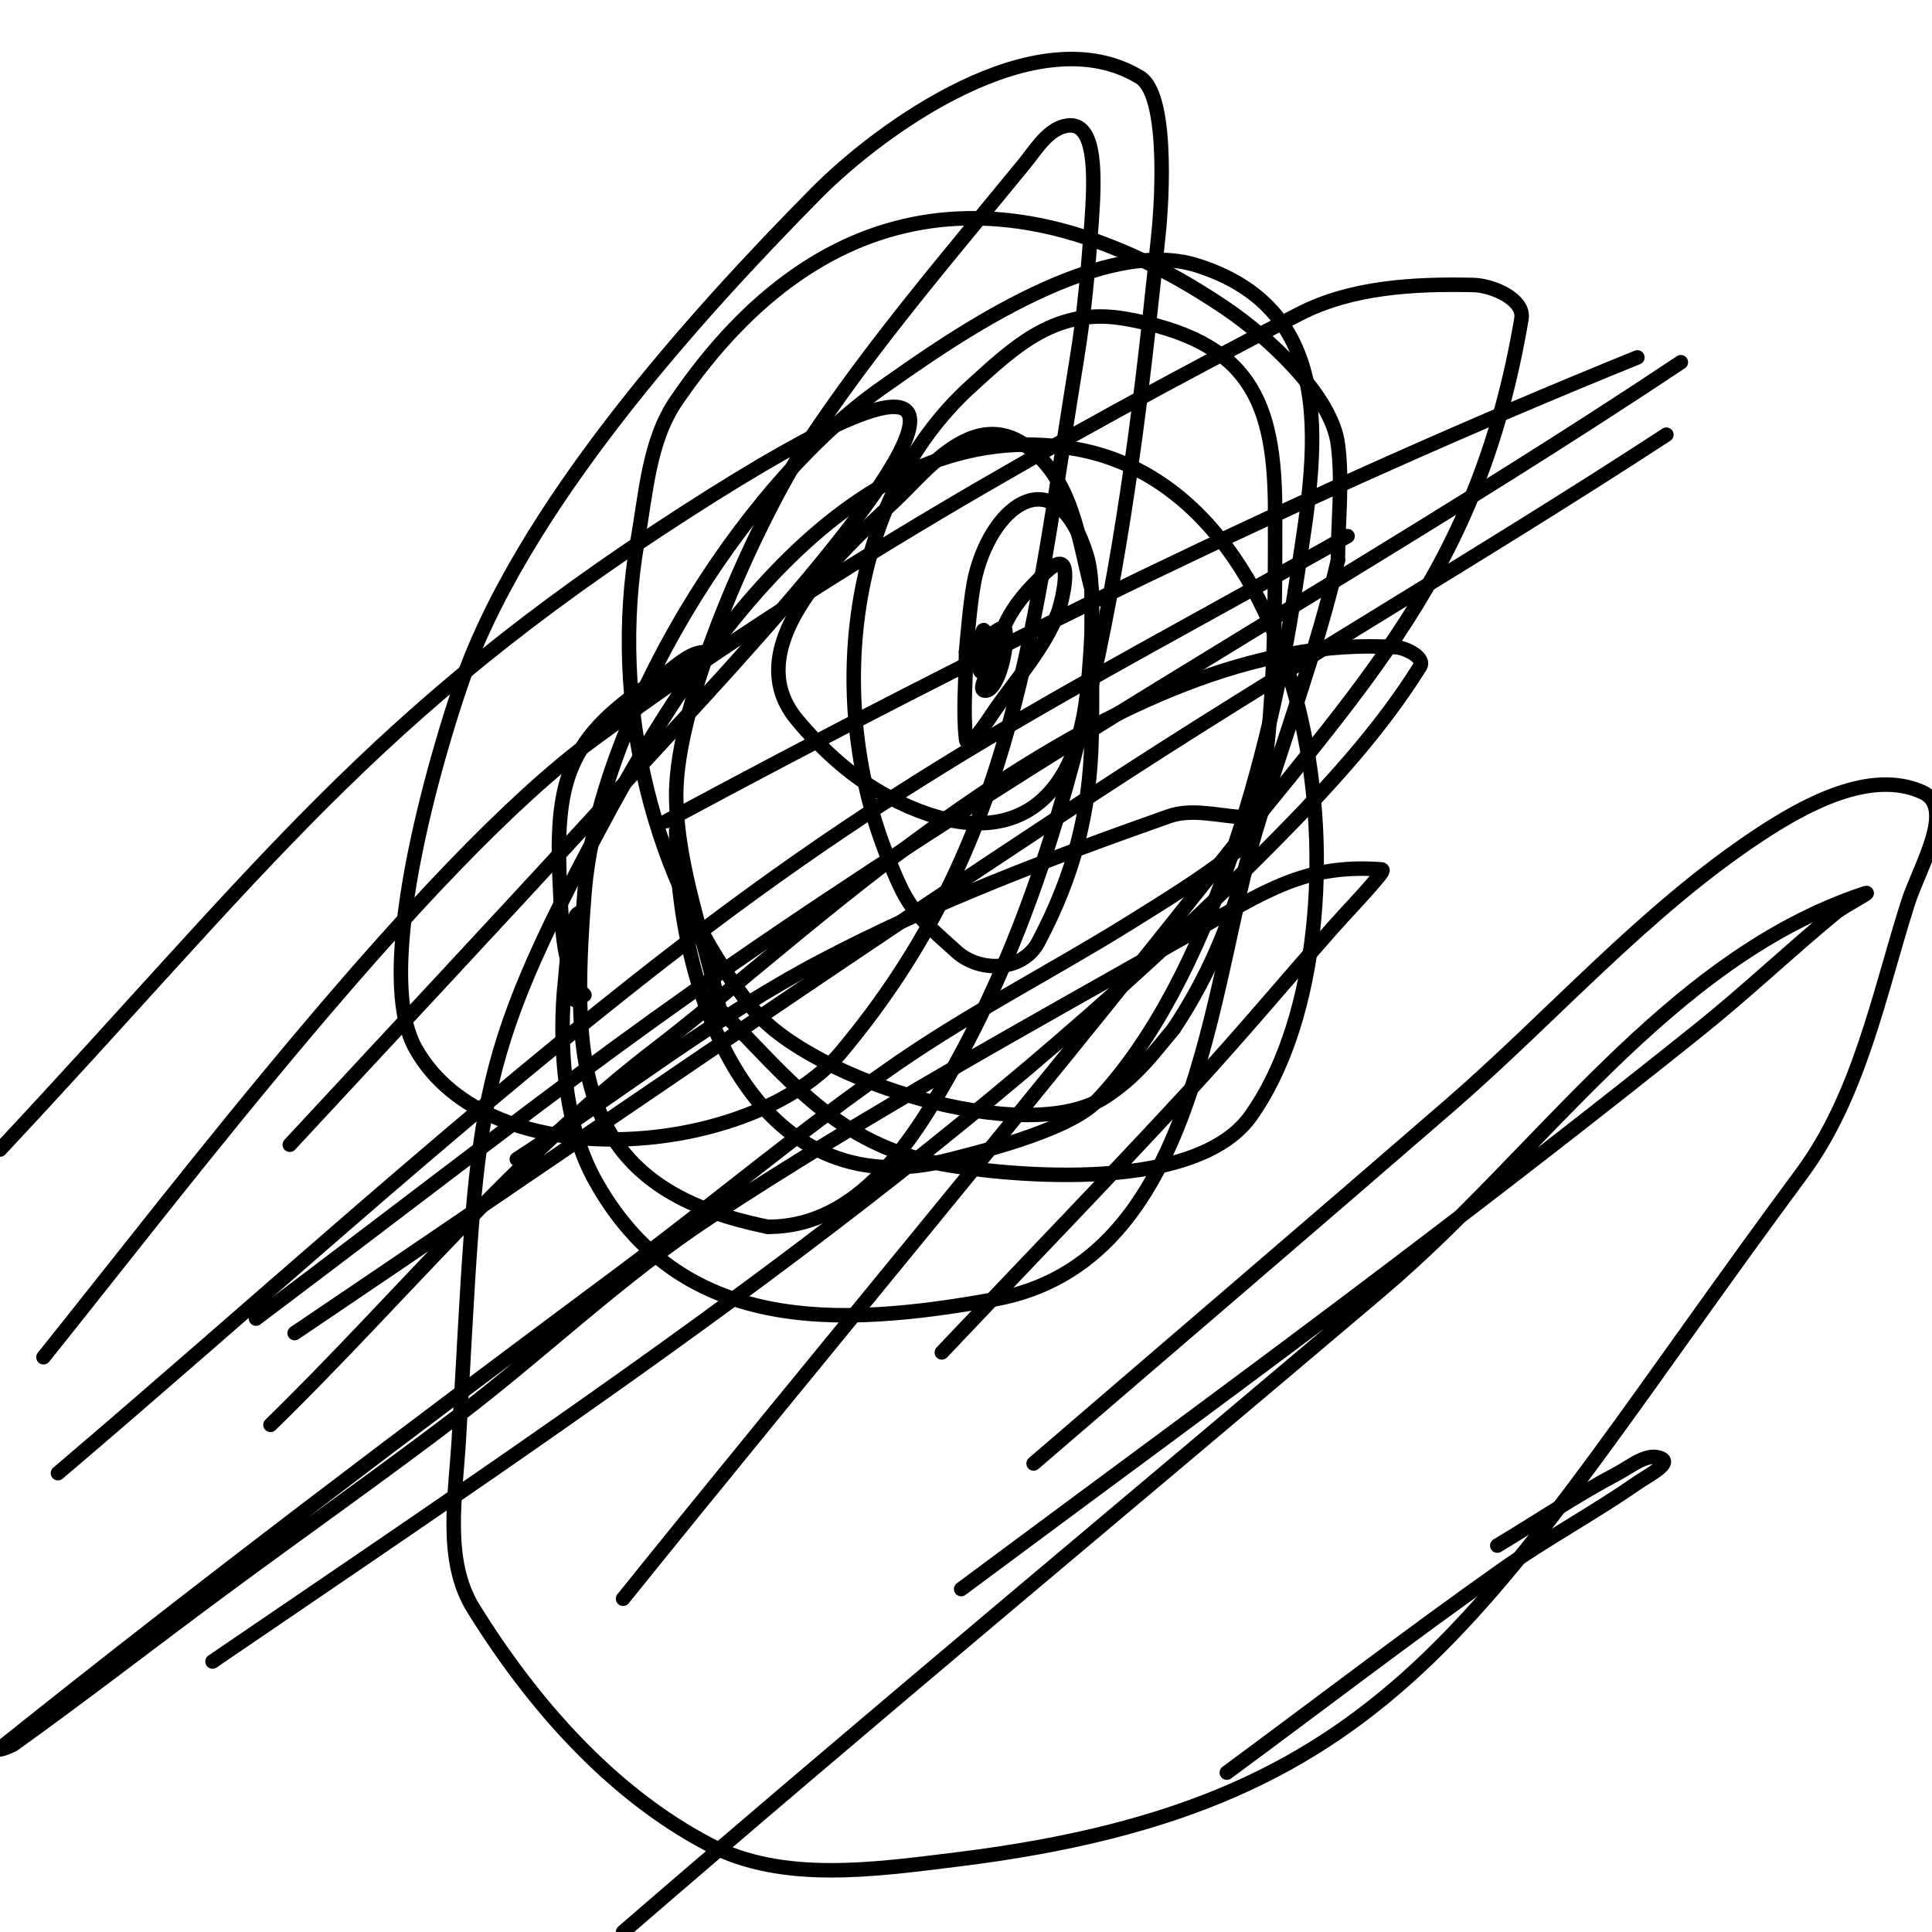 <svg viewBox='0 0 400 400' version='1.1' xmlns='http://www.w3.org/2000/svg' xmlns:xlink='http://www.w3.org/1999/xlink'><g fill='none' stroke='#000000' stroke-width='3' stroke-linecap='round' stroke-linejoin='round'><path d='M120,201c0,2.465 -1,4.818 -1,6'/><path d='M119,207c0,-0.667 0,-1.333 0,-2'/><path d='M120,189c-2.064,0 -2.847,12.62 -3,14c-1.406,12.656 -0.253,29.536 6,41c17.56,32.193 50.413,30.925 83,25c42.092,-7.653 44.294,-64.646 54,-97c5.606,-18.685 12.613,-36.992 17,-56'/><path d='M277,116c0,-8 1.024,-16.066 0,-24c-1.325,-10.267 -14.674,-22.339 -23,-28c-42.382,-28.82 -83.283,-26.051 -114,19c-5.649,8.285 -6.257,19.125 -8,29c-5.87,33.265 2.941,70.985 24,97c11.805,14.582 56.631,28.913 73,18c6.385,-4.257 9.389,-8.466 14,-14'/><path d='M243,213c21.284,-31.927 21,-69.535 21,-107c0,-22.933 -5.203,-35.448 -31,-40c-14.236,-2.512 -22.649,5.499 -32,14c-25.994,23.631 -30.11,65.954 -17,98c1.411,3.449 2.789,7 5,10c2.517,3.416 5.873,6.133 9,9c4.756,4.36 13.709,4.252 17,-2c7.232,-13.74 10.657,-26.582 11,-42c0.23,-10.331 0,-20.667 0,-31'/><path d='M226,122c-2.75,-10.449 -3.945,-23.297 -14,-30c-9.924,-6.616 -18.74,3.74 -25,10c-8.776,8.776 -35.779,30.465 -22,47c5.301,6.361 11.682,12.126 19,16c22.261,11.785 38.029,4.253 41,-21c0.353,-3.001 2.28,-21.589 0,-29c-6.179,-20.08 -19.239,-11.043 -23,4c-1.034,4.135 -1.652,12.523 -2,16'/><path d='M200,135c0,6 -0.663,12.037 0,18c0.312,2.811 4.39,-3.674 6,-6c4.506,-6.508 10.026,-12.564 13,-20c0.67,-1.675 2.354,-8.646 1,-10c-1.265,-1.265 -4.596,2.596 -5,3c-6.188,6.188 -7.54,9.8 -10,18c-0.488,1.628 -2.7,5 -1,5c2.742,0 5.023,-9.932 4,-13c-0.328,-0.983 -9.606,6 -4,6'/><path d='M204,136c0,-0.667 0,-1.333 0,-2c0,-9.881 -2.14,3.86 -1,5c1.698,1.698 4,-0.443 4,-2'/><path d='M121,206c-4.607,-4.607 -4.703,-15.354 -5,-21c-1.224,-23.26 0.862,-32.185 21,-45c2.69,-1.712 5.631,-5 9,-5'/><path d='M140,172c0,32.301 15.227,79.139 57,68c4.111,-1.096 24.009,-5.723 30,-12c23.63,-24.756 36.222,-73.149 41,-105c3.888,-25.917 11.316,-57.934 -20,-68c-21.151,-6.798 -53.69,17.123 -65,25c-30.067,20.94 -59.235,69.605 -62,105c-2.861,36.625 -1.355,61.129 38,69'/><path d='M159,254c19.225,0 30.49,-18.576 39,-34c28.052,-50.845 36.379,-116.791 42,-173c0.024,-0.238 2.588,-26.99 -4,-31c-21.311,-12.972 -53.71,10.55 -67,24c-24.491,24.786 -61.639,65.532 -74,103c-0.321,0.974 -19.15,55.729 -9,74c15.247,27.445 69.899,22.549 88,1c36.508,-43.461 40.017,-88.98 49,-144c1.513,-9.264 2.331,-18.637 3,-28c0.631,-8.829 1.176,-20.882 -5,-20c-3.974,0.568 -6.458,4.893 -9,8c-15.495,18.939 -31.524,37.575 -45,58c-9.729,14.745 -27.258,52.879 -27,73c0.192,14.969 6,29.333 9,44'/><path d='M149,209c14.23,14.23 24.121,27.916 46,32c9.83,1.835 51.853,7.173 64,-10c25.652,-36.266 15.775,-128.463 -36,-138c-46.327,-8.534 -79.389,42.376 -98,77c-27.712,51.557 -25.948,58.54 -30,128c-0.682,11.69 -3.163,25.044 3,35c12.158,19.64 28.506,38.343 49,49c15.109,7.857 34.098,5.076 51,3c93.602,-11.495 108.702,-52.448 175,-142c11.933,-16.119 15.949,-36.879 22,-56c2.333,-7.371 10.046,-19.818 3,-23c-10.685,-4.825 -24.23,2.52 -34,9c-23.623,15.668 -42.578,37.435 -64,56c-28.579,24.768 -57.333,49.333 -86,74'/><path d='M129,331c40.126,-49.834 81.267,-98.852 121,-149c32.358,-40.84 56.133,-63.602 65,-116c0.679,-4.012 -5.932,-6.912 -10,-7c-12.163,-0.264 -25.191,0.417 -36,6c-50.487,26.076 -100.205,54.359 -146,88c-34.895,25.634 -85.968,93.104 -114,128'/><path d='M60,237c21,-22.667 42.138,-45.206 63,-68c15.139,-16.541 30.645,-32.774 45,-50c26.919,-32.303 35.273,-52.428 -26,-13c-65.276,42.004 -87.777,74.063 -142,132'/><path d='M44,344c76.815,-52.415 154.256,-103.517 220,-170c10.983,-11.107 21.721,-22.754 30,-36c1.131,-1.81 -2.87,-3.858 -5,-4c-58.496,-3.9 -119.617,57.481 -153,83c-29.589,22.619 -53.333,52 -80,78'/><path d='M199,329c30,-22.333 60.197,-44.404 90,-67c21.2,-16.073 42.248,-32.353 63,-49c9.589,-7.692 18.511,-16.185 28,-24c1.855,-1.528 8.28,-4.76 6,-4c-40.895,13.632 -67.122,54.121 -100,82c-52.312,44.358 -105.123,88.133 -157,133'/><path d='M254,367c19,-14 37.719,-28.39 57,-42c9.065,-6.399 18.897,-11.656 28,-18c1.934,-1.348 7.108,-3.946 5,-5c-2.828,-1.414 -6.205,1.52 -9,3c-8.589,4.547 -16.667,10 -25,15'/><path d='M195,280c17.333,-18.333 34.913,-36.437 52,-55c9.917,-10.774 19.303,-22.027 29,-33c2.97,-3.36 6.129,-6.555 9,-10c0.477,-0.573 1.743,-1.943 1,-2c-15.861,-1.22 -24.322,4.663 -39,13c-33.653,19.115 -67.667,37.728 -100,59c-18.44,12.132 -34.446,27.618 -52,41c-16.118,12.288 -32.701,23.953 -49,36c-14.368,10.62 -28.483,21.585 -43,32c-0.856,0.614 -3.823,1.658 -3,1c42.204,-33.763 84.504,-65.639 128,-98c19.47,-14.485 38.014,-30.236 58,-44c15.396,-10.603 32.135,-19.113 48,-29c7.14,-4.45 14.332,-8.871 21,-14c2.064,-1.587 5,-3.397 5,-6c0,-1.795 -3.216,-1.802 -5,-2c-4.307,-0.479 -8.914,-1.442 -13,0c-24.518,8.653 -48.988,17.898 -72,30c-22.176,11.663 -42,27.333 -63,41'/><path d='M61,276c55.333,-37.333 110.17,-75.414 166,-112c38.833,-25.448 79.127,-48.614 118,-74'/><path d='M279,111c-59.533,33.436 -92.513,49.029 -147,92c-41.221,32.509 -80,68 -120,102'/><path d='M53,273c65.745,-49.522 82.831,-64.457 151,-108c47.703,-30.47 96.903,-58.602 144,-90'/><path d='M339,74c-68.83,27.904 -135.651,60.812 -201,96'/></g>
</svg>